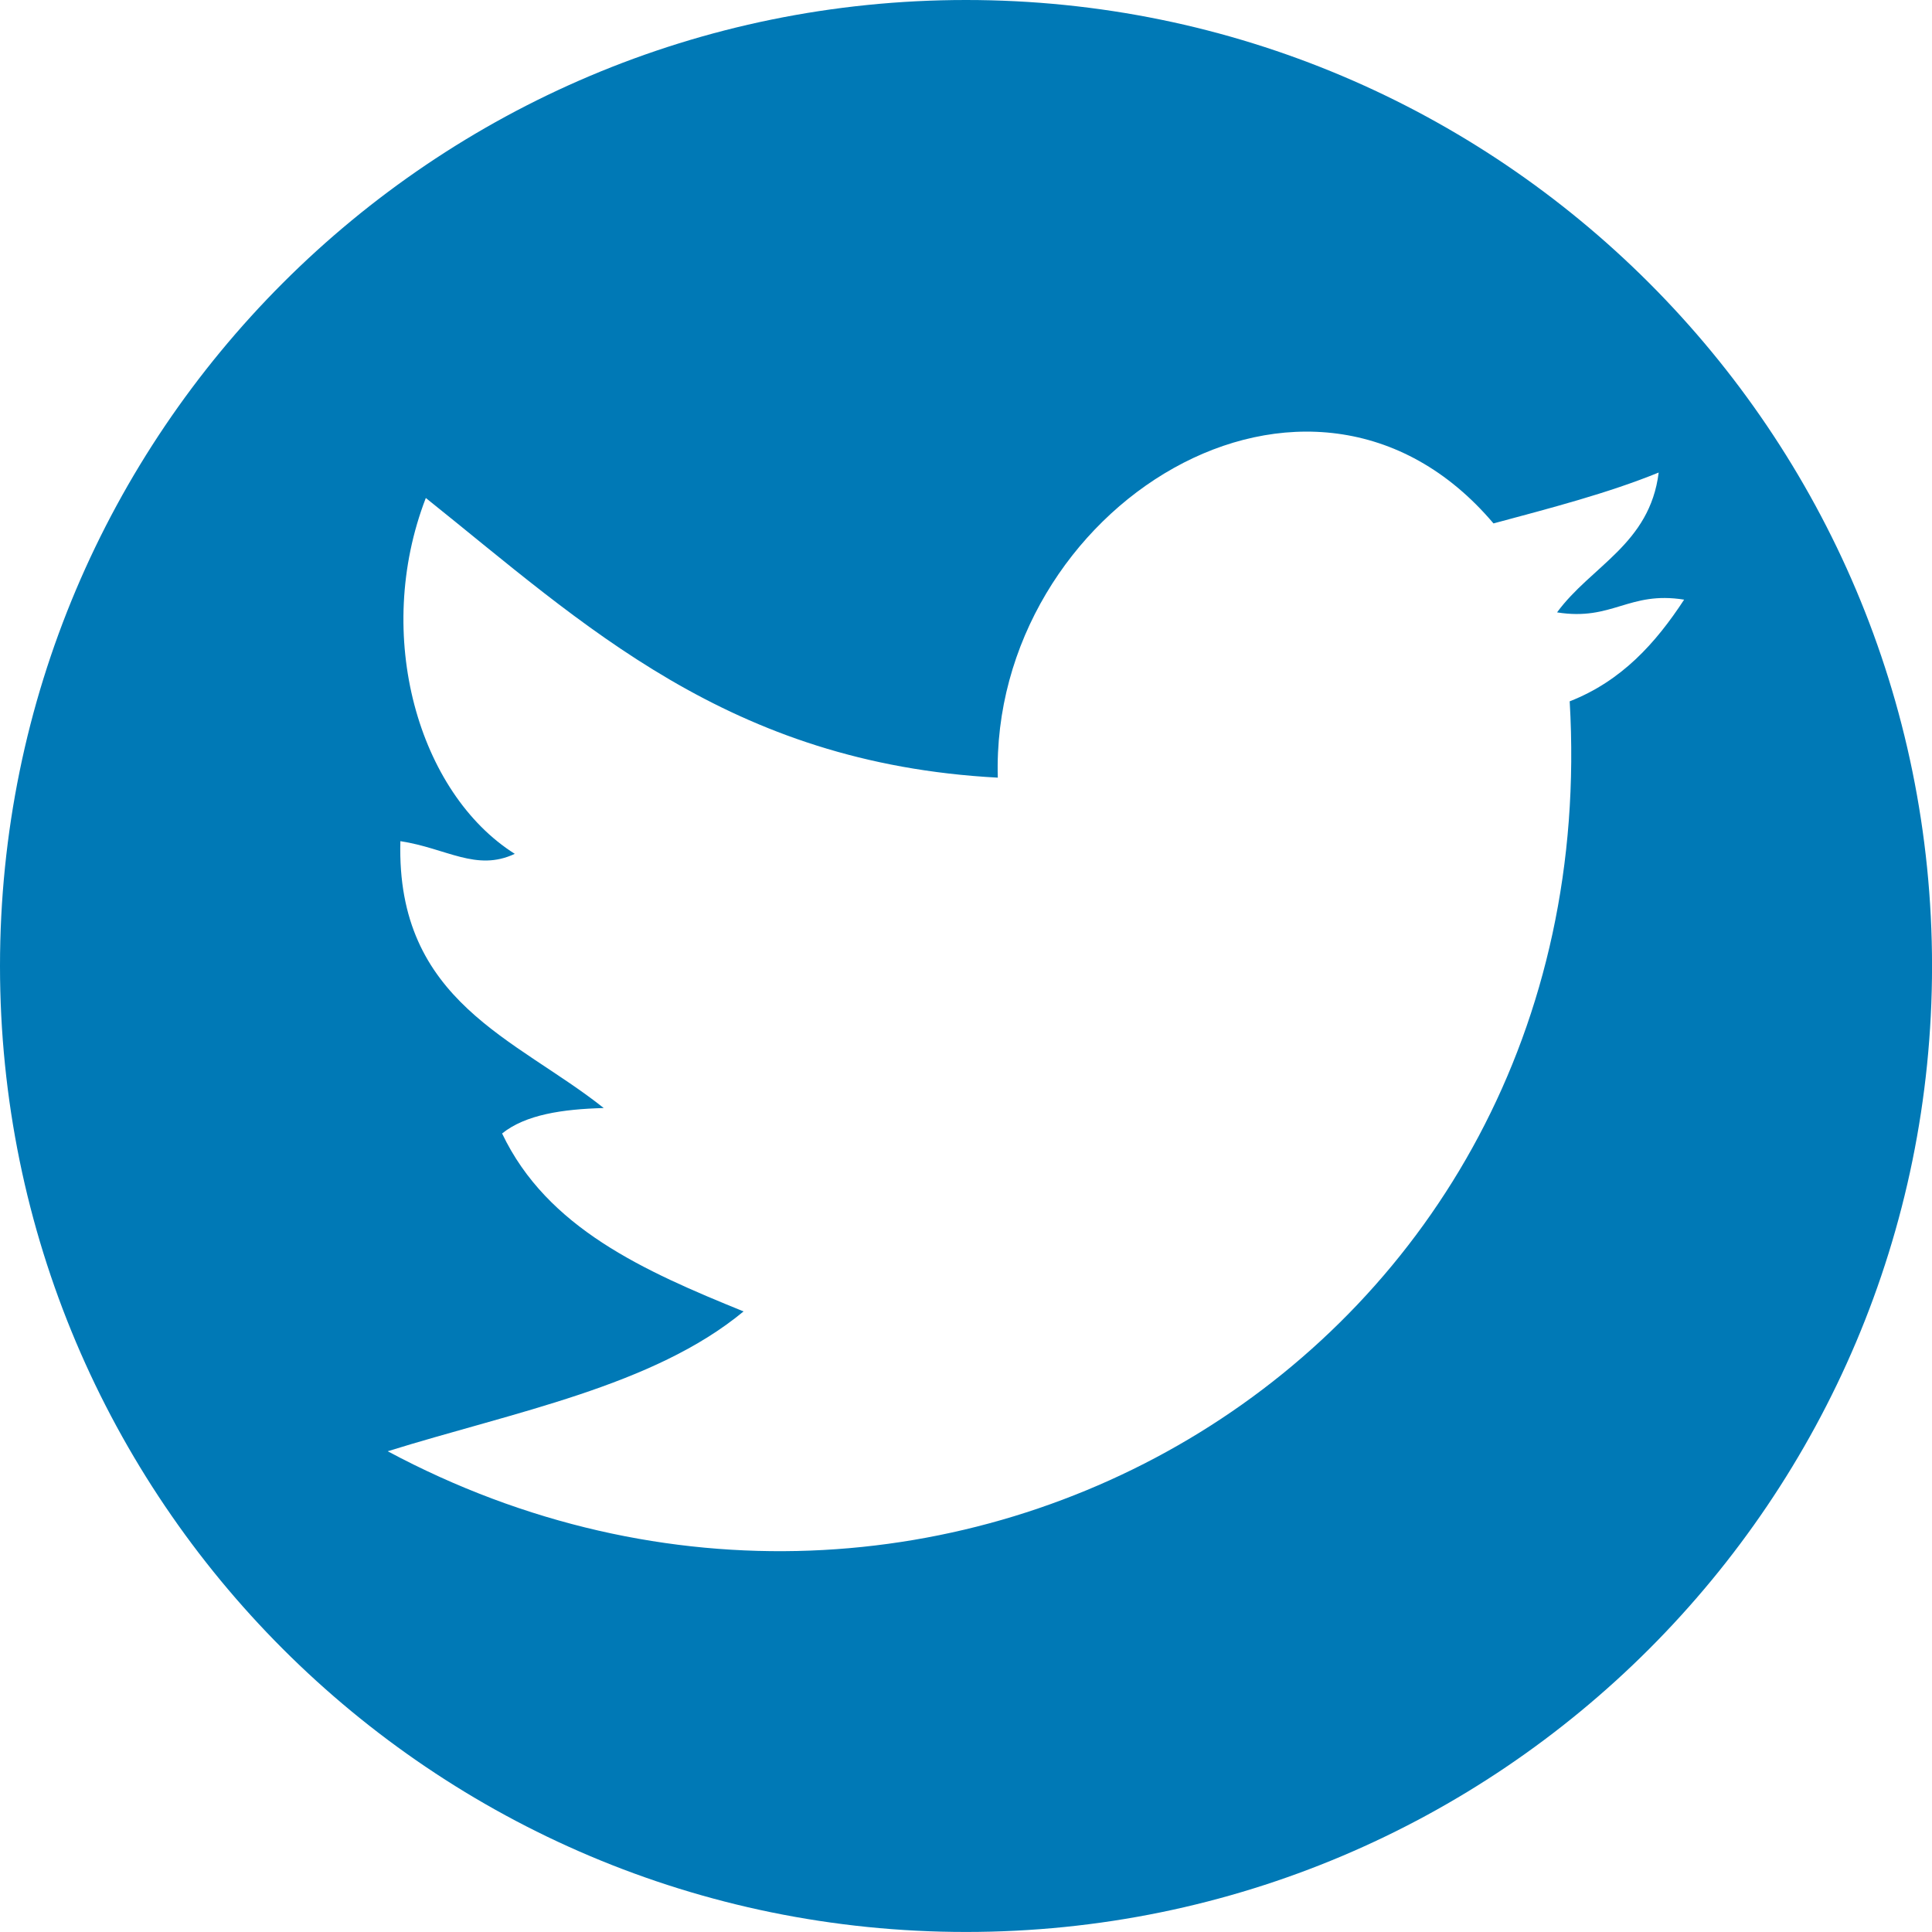 <?xml version="1.0" encoding="utf-8"?>
<!-- Generator: Adobe Illustrator 13.0.0, SVG Export Plug-In . SVG Version: 6.00 Build 14948)  -->
<!DOCTYPE svg PUBLIC "-//W3C//DTD SVG 1.1//EN" "http://www.w3.org/Graphics/SVG/1.1/DTD/svg11.dtd">
<svg version="1.1" id="Capa_1" xmlns="http://www.w3.org/2000/svg" xmlns:xlink="http://www.w3.org/1999/xlink" x="0px" y="0px"
	 width="44.958px" height="44.957px" viewBox="0 0 44.958 44.957" enable-background="new 0 0 44.958 44.957" xml:space="preserve">
<path fill="#0079B6" d="M22.479,0C10.064,0,0,10.063,0,22.479c0,12.414,10.064,22.478,22.479,22.478
	c12.416,0,22.48-10.064,22.48-22.478C44.958,10.063,34.894,0,22.479,0z M36.527,16.32c0.891,15.24-14.683,24.314-27.505,17.451
	c2.932-0.914,6.178-1.512,8.281-3.254c-2.313-0.939-4.57-1.938-5.619-4.141c0.547-0.439,1.404-0.566,2.365-0.592
	c-2.029-1.617-4.834-2.463-4.732-6.21c1.078,0.165,1.766,0.716,2.662,0.295c-2.238-1.414-3.305-5.082-2.07-8.281
	c3.672,2.934,7.037,6.174,13.31,6.508c-0.182-6.276,7.258-10.967,11.535-5.916c1.318-0.355,2.652-0.699,3.844-1.184
	c-0.207,1.666-1.572,2.172-2.365,3.254c1.291,0.207,1.666-0.503,2.957-0.296C38.527,14.968,37.732,15.849,36.527,16.32z"/>
</svg>
